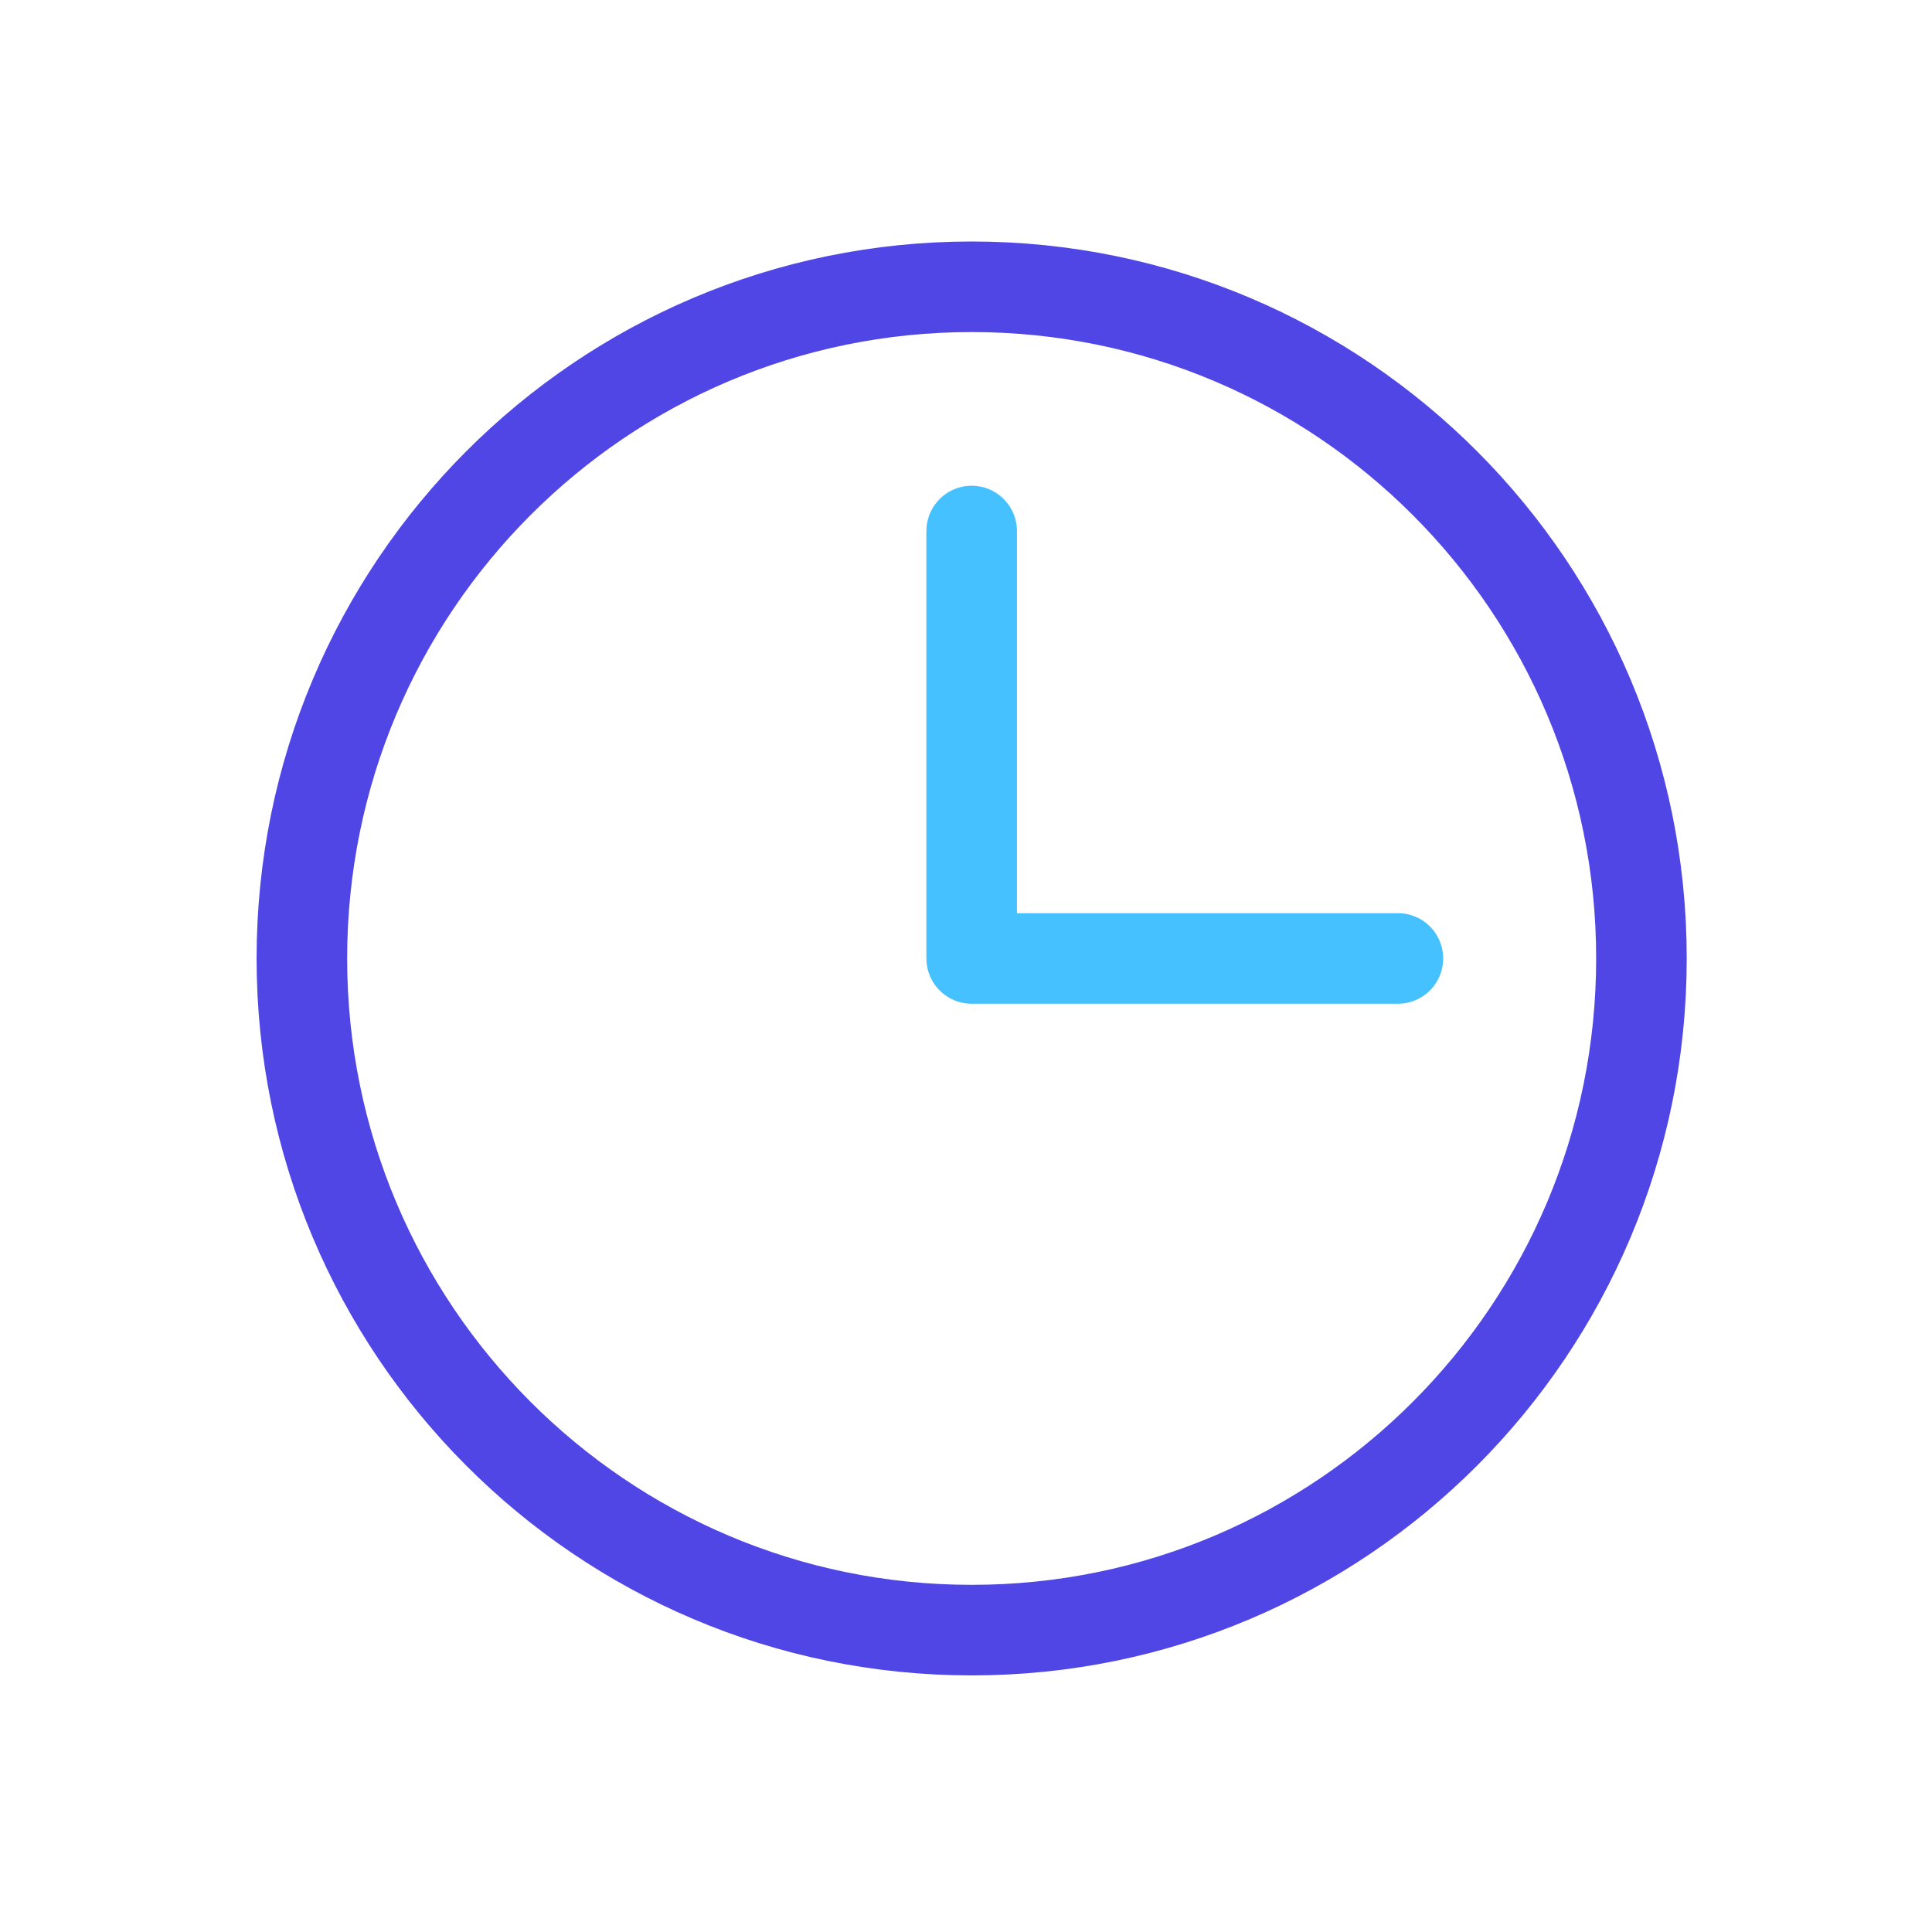 <svg width="64" height="64" viewBox="0 0 64 64" fill="none" xmlns="http://www.w3.org/2000/svg">
<path d="M32.188 54C44.441 54 54.375 44.038 54.375 31.75C54.375 19.462 44.441 9.5 32.188 9.5C19.934 9.5 10 19.462 10 31.75C10 44.038 19.934 54 32.188 54Z" stroke="#4F46E5" stroke-width="3" stroke-miterlimit="10" stroke-linecap="round" stroke-linejoin="round"/>
<path d="M32.188 17.591V31.75H46.307" stroke="#45C1FF" stroke-width="3" stroke-miterlimit="10" stroke-linecap="round" stroke-linejoin="round"/>
</svg>
